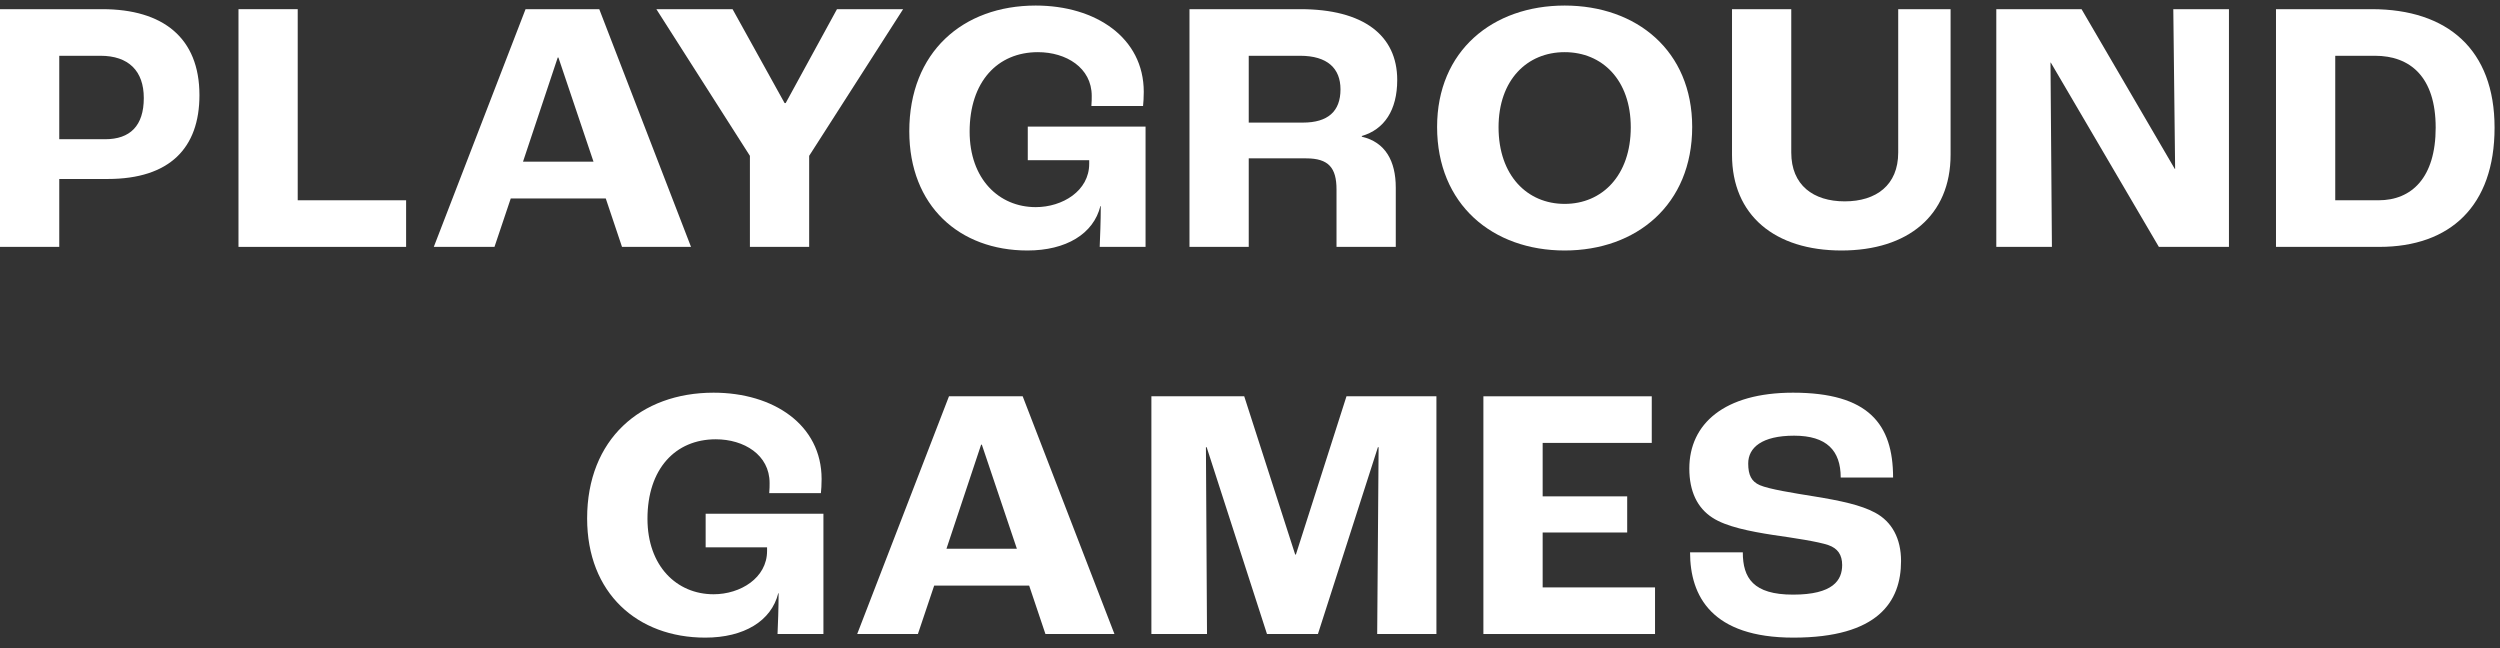 <svg width="81" height="21" viewBox="0 0 81 21" fill="none" xmlns="http://www.w3.org/2000/svg">
<rect x="0" y="0" width="81" height="21" fill="#333333" stroke="none"/>
<path d="M58.106 20.659C55.46 20.659 54.758 19.313 54.758 17.896H56.467C56.467 18.728 56.806 19.266 58.094 19.266C59.393 19.266 59.686 18.798 59.686 18.306C59.686 17.979 59.545 17.768 59.241 17.662C58.902 17.545 58.106 17.428 57.462 17.335C56.701 17.218 55.928 17.065 55.483 16.773C54.992 16.457 54.734 15.918 54.734 15.181C54.734 13.729 55.87 12.723 58.094 12.723C60.54 12.723 61.336 13.741 61.336 15.473H59.639C59.639 14.596 59.182 14.116 58.129 14.116C57.087 14.116 56.642 14.502 56.642 15.017C56.642 15.392 56.748 15.602 57.017 15.719C57.31 15.848 58.117 15.977 58.773 16.082C59.639 16.223 60.294 16.363 60.751 16.609C61.301 16.902 61.594 17.452 61.594 18.177C61.594 19.488 60.856 20.659 58.106 20.659Z" fill="white"/>
<path d="M48.062 20.542V12.84H53.517V14.35H49.982V16.082H52.721V17.253H49.982V19.032H53.623V20.542H48.062Z" fill="white"/>
<path d="M37.305 20.542V12.84H40.313L41.964 17.967H41.987L43.626 12.84H46.54V20.542H44.621L44.667 14.49H44.644L42.701 20.542H41.05L39.096 14.49H39.072L39.107 20.542H37.305Z" fill="white"/>
<path d="M33.872 20.542L33.345 18.974H30.267L29.74 20.542H27.773L30.747 12.84H33.135L36.108 20.542H33.872ZM30.665 17.78H32.947L31.812 14.408H31.788L30.665 17.78Z" fill="white"/>
<path d="M22.851 20.659C20.651 20.659 19.023 19.219 19.023 16.796C19.023 14.233 20.756 12.723 23.12 12.723C25.064 12.723 26.62 13.764 26.62 15.52C26.62 15.696 26.609 15.883 26.597 15.977H24.923C24.935 15.848 24.935 15.731 24.935 15.649C24.935 14.736 24.104 14.233 23.191 14.233C21.88 14.233 20.978 15.193 20.978 16.808C20.978 18.341 21.926 19.254 23.12 19.254C23.987 19.254 24.853 18.728 24.853 17.85V17.733H22.863V16.644H26.679V20.542H25.192C25.204 20.261 25.227 19.711 25.227 19.219H25.216C24.993 20.121 24.104 20.659 22.851 20.659Z" fill="white"/>
<path d="M73.742 7.999V0.297H76.844C79.302 0.297 80.824 1.608 80.824 4.136C80.824 6.676 79.384 7.999 77.09 7.999H73.742ZM75.662 6.489H77.067C78.132 6.489 78.916 5.763 78.916 4.136C78.916 2.486 78.085 1.807 76.95 1.807H75.662V6.489Z" fill="white"/>
<path d="M64.68 7.999V0.297H67.442L70.462 5.471H70.474L70.415 0.297H72.218V7.999H69.947L66.447 2.029H66.436L66.482 7.999H64.68Z" fill="white"/>
<path d="M59.664 8.116C57.51 8.116 56.117 6.981 56.117 5.014V0.297H58.037V4.944C58.037 5.998 58.751 6.524 59.769 6.524C60.788 6.524 61.502 5.998 61.502 4.944V0.297H63.199V5.014C63.199 6.981 61.818 8.116 59.664 8.116Z" fill="white"/>
<path d="M50.695 8.116C48.365 8.116 46.562 6.629 46.562 4.113C46.562 1.643 48.365 0.18 50.695 0.18C53.024 0.18 54.827 1.643 54.827 4.113C54.827 6.629 53.024 8.116 50.695 8.116ZM50.695 6.606C51.912 6.606 52.837 5.681 52.837 4.124C52.837 2.591 51.912 1.69 50.695 1.69C49.477 1.69 48.553 2.591 48.553 4.124C48.553 5.681 49.477 6.606 50.695 6.606Z" fill="white"/>
<path d="M38.539 7.999V0.297H42.133C44.169 0.297 45.27 1.14 45.27 2.591C45.27 3.574 44.848 4.195 44.123 4.406V4.429C44.883 4.605 45.223 5.213 45.223 6.079V7.999H43.303V6.138C43.303 5.436 43.046 5.131 42.32 5.131H40.459V7.999H38.539ZM40.459 3.972H42.215C43.022 3.972 43.432 3.61 43.432 2.896C43.432 2.217 43.011 1.807 42.121 1.807H40.459V3.972Z" fill="white"/>
<path d="M33.289 8.116C31.088 8.116 29.461 6.676 29.461 4.253C29.461 1.69 31.193 0.18 33.558 0.18C35.501 0.18 37.058 1.221 37.058 2.977C37.058 3.153 37.046 3.34 37.035 3.434H35.361C35.372 3.305 35.372 3.188 35.372 3.106C35.372 2.193 34.541 1.69 33.628 1.69C32.317 1.69 31.416 2.65 31.416 4.265C31.416 5.798 32.364 6.711 33.558 6.711C34.424 6.711 35.29 6.185 35.29 5.307V5.19H33.3V4.101H37.116V7.999H35.63C35.642 7.718 35.665 7.168 35.665 6.676H35.653C35.431 7.578 34.541 8.116 33.289 8.116Z" fill="white"/>
<path d="M24.297 7.999V5.049L21.266 0.297H23.735L25.421 3.34H25.456L27.118 0.297H29.261L26.217 5.049V7.999H24.297Z" fill="white"/>
<path d="M20.153 7.999L19.627 6.431H16.548L16.021 7.999H14.055L17.028 0.297H19.416L22.389 7.999H20.153ZM16.946 5.237H19.229L18.093 1.865H18.07L16.946 5.237Z" fill="white"/>
<path d="M7.727 7.999V0.297H9.646V6.489H13.158V7.999H7.727Z" fill="white"/>
<path d="M0 7.999V0.297H3.313C5.279 0.297 6.462 1.222 6.462 3.083C6.462 4.792 5.502 5.799 3.488 5.799H1.92V7.999H0ZM1.92 4.511H3.406C4.214 4.511 4.659 4.078 4.659 3.176C4.659 2.299 4.167 1.807 3.254 1.807H1.92V4.511Z" fill="white"/>
</svg>
